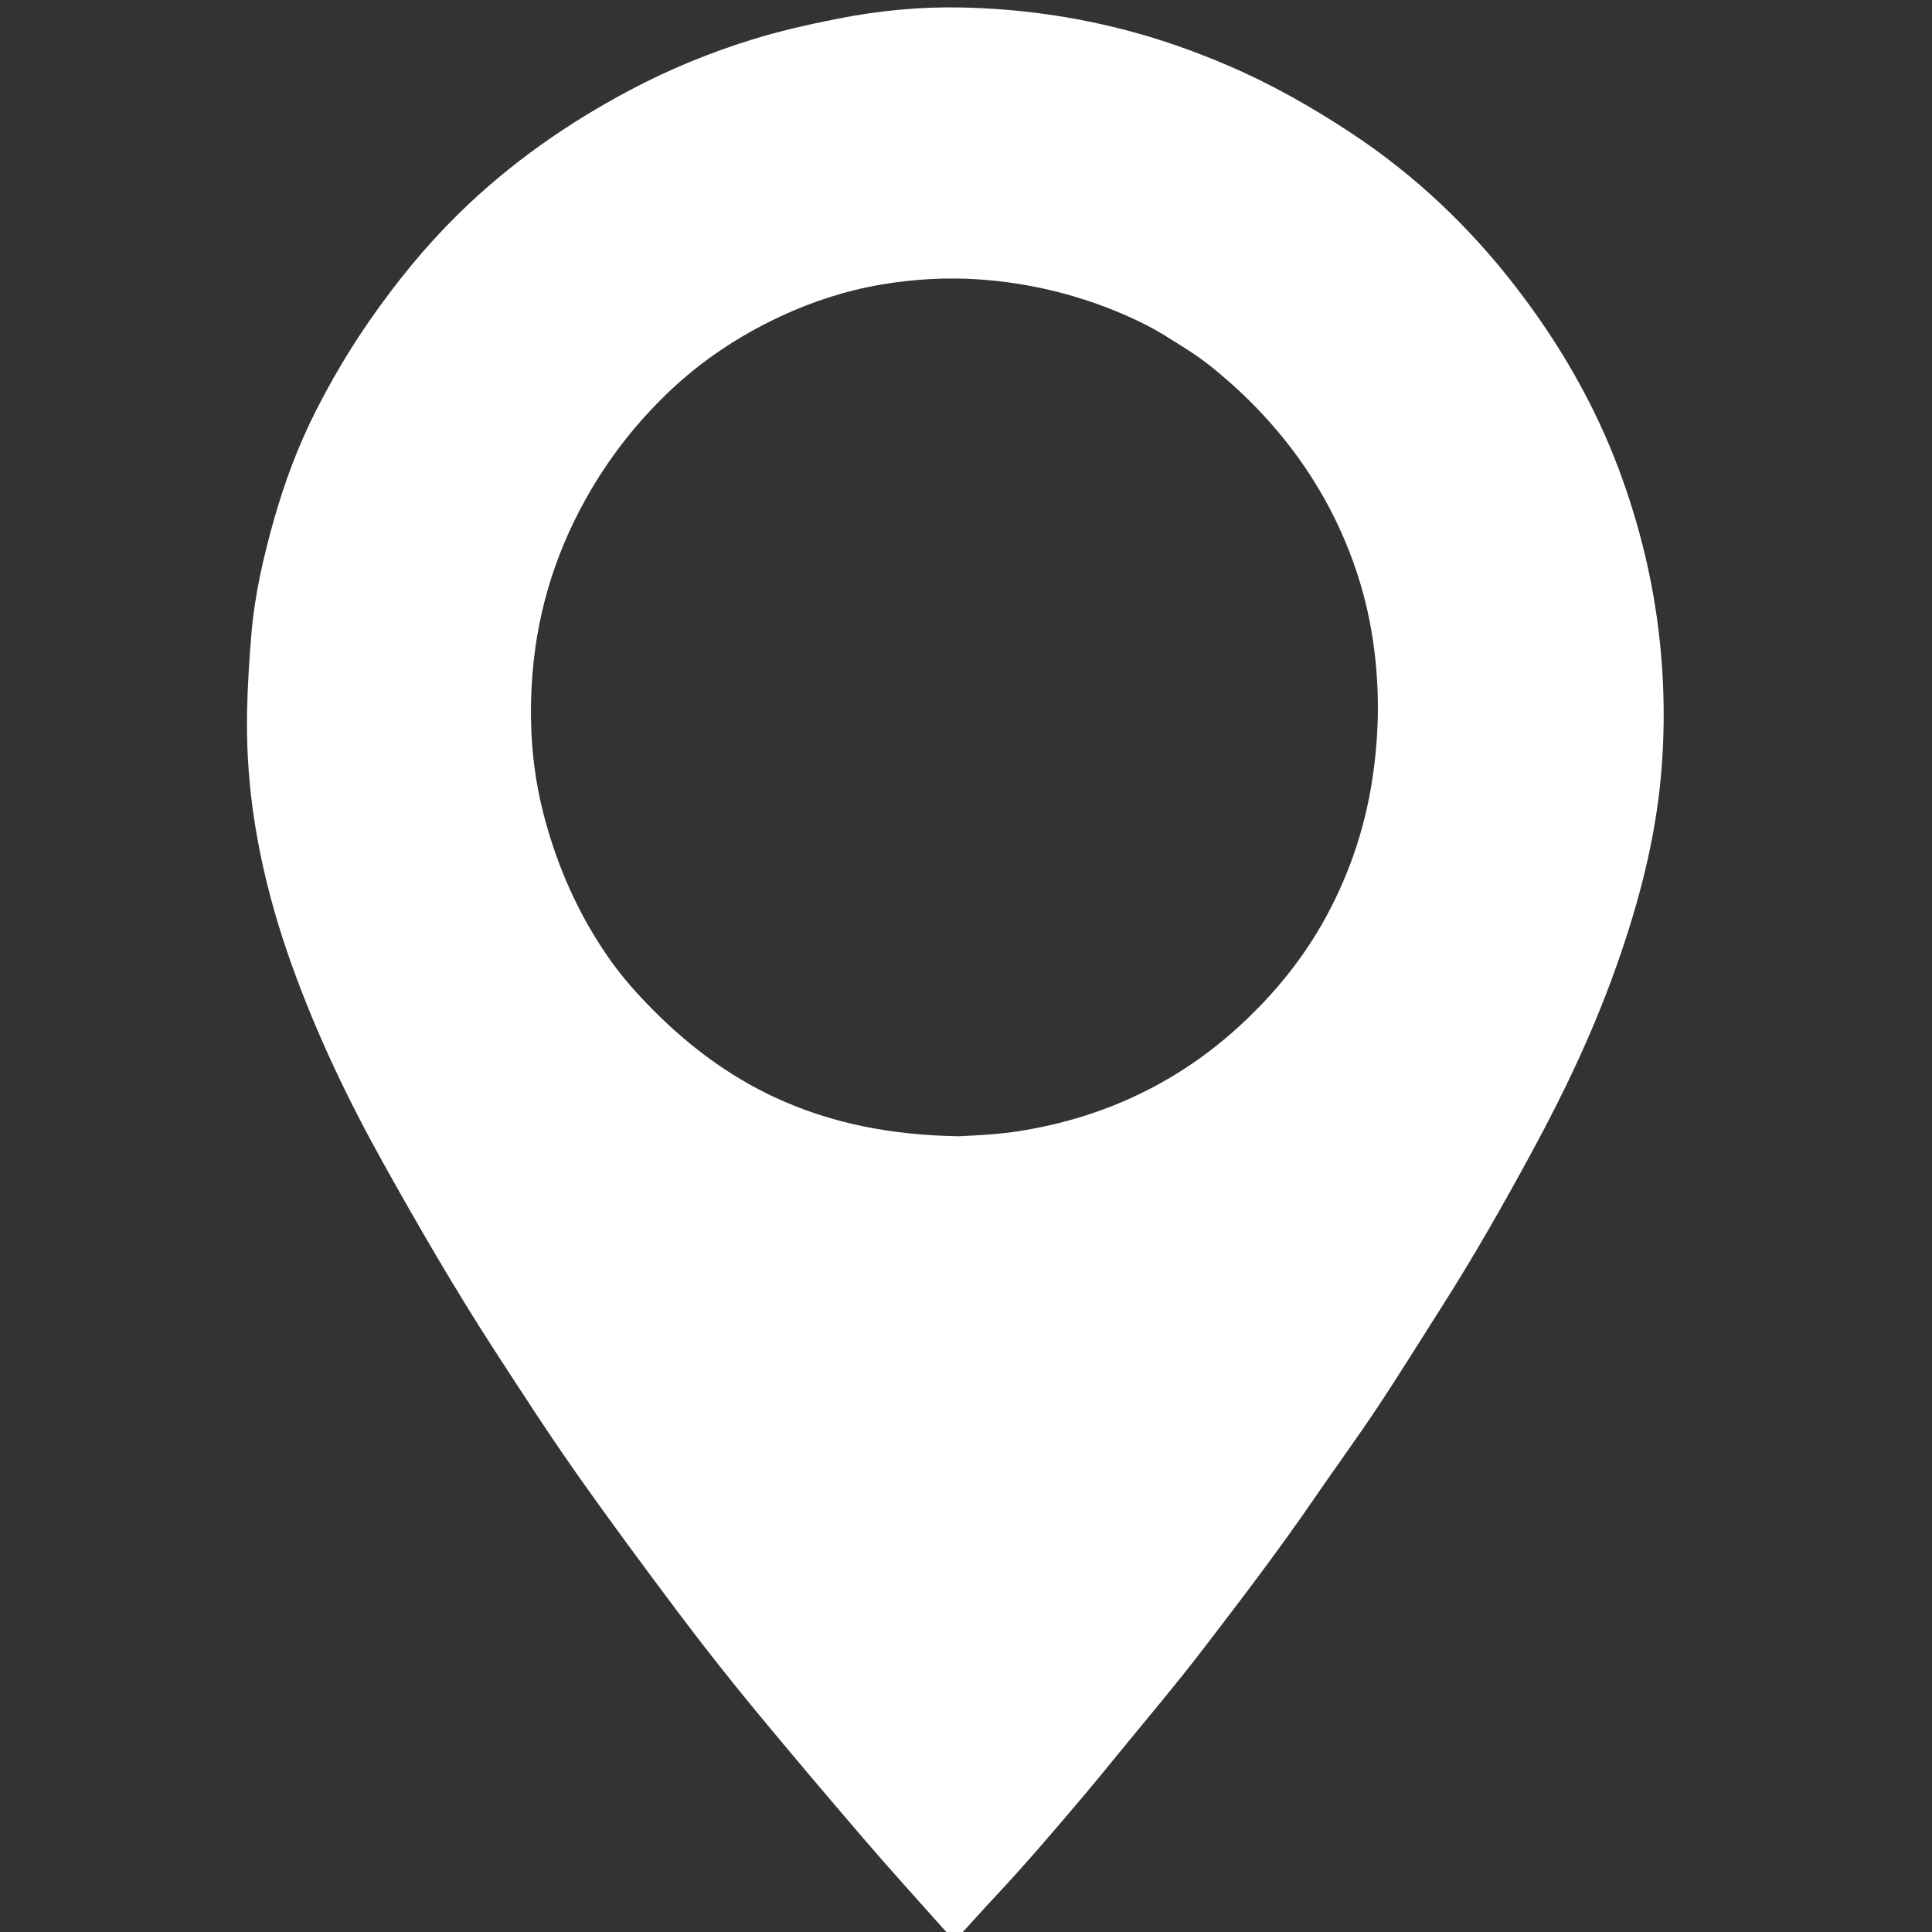 <svg xmlns="http://www.w3.org/2000/svg" height="40" width="40" xml:space="preserve" viewBox="0 0 40 40" y="0px" x="0px" id="Layer_1" version="1.1"><rect x="0" y="0" width="40" height="40" fill="#333333" stroke="none"/><defs id="defs9"></defs>
<path style="stroke-width:1;fill:#ffffff" id="path2" d="m 19.758,40.152 c -0.081,-0.078 -0.154,-0.139 -0.217,-0.209 -0.553,-0.621 -1.113,-1.237 -1.654,-1.868 -0.766,-0.892 -1.527,-1.789 -2.275,-2.696 -0.529,-0.642 -1.044,-1.295 -1.544,-1.96 -0.723,-0.963 -1.441,-1.931 -2.134,-2.916 -0.583,-0.829 -1.134,-1.68 -1.685,-2.53 -0.822,-1.268 -1.58,-2.575 -2.315,-3.894 -0.732,-1.313 -1.378,-2.667 -1.887,-4.083 -0.383,-1.065 -0.668,-2.155 -0.819,-3.277 -0.09,-0.673 -0.127,-1.352 -0.112,-2.032 0.012,-0.525 0.046,-1.051 0.09,-1.574 0.068,-0.803 0.249,-1.587 0.468,-2.36 0.217,-0.764 0.493,-1.508 0.852,-2.219 0.337,-0.667 0.716,-1.308 1.143,-1.921 0.542,-0.778 1.138,-1.511 1.815,-2.177 1.058,-1.042 2.26,-1.882 3.568,-2.575 0.796,-0.422 1.627,-0.764 2.486,-1.032 0.593,-0.185 1.199,-0.322 1.809,-0.442 0.848,-0.168 1.703,-0.25 2.565,-0.232 1.161,0.024 2.304,0.181 3.429,0.477 0.714,0.188 1.407,0.434 2.083,0.724 0.899,0.385 1.745,0.866 2.561,1.405 1.322,0.874 2.454,1.951 3.416,3.203 0.884,1.15 1.609,2.397 2.118,3.76 0.422,1.133 0.709,2.3 0.84,3.505 0.11,1.012 0.115,2.021 0.01,3.033 -0.143,1.329 -0.494,2.606 -0.945,3.859 -0.461,1.28 -1.044,2.505 -1.692,3.7 -0.602,1.109 -1.224,2.206 -1.904,3.27 -0.437,0.685 -0.863,1.377 -1.313,2.053 -0.423,0.636 -0.875,1.254 -1.308,1.885 -0.73,1.065 -1.513,2.09 -2.298,3.114 -0.575,0.751 -1.189,1.472 -1.787,2.206 -0.223,0.274 -0.447,0.548 -0.675,0.818 -0.599,0.708 -1.2,1.414 -1.834,2.091 -0.255,0.272 -0.503,0.55 -0.755,0.825 -0.018,0.02 -0.045,0.033 -0.096,0.069 z m 0.088,-16.627 c 0.385,-0.018 0.833,-0.039 1.278,-0.11 0.654,-0.105 1.289,-0.274 1.904,-0.517 1.062,-0.42 2,-1.036 2.82,-1.83 0.587,-0.568 1.098,-1.199 1.506,-1.907 0.544,-0.946 0.898,-1.962 1.061,-3.042 0.154,-1.019 0.153,-2.038 -0.021,-3.055 -0.095,-0.558 -0.246,-1.099 -0.451,-1.627 -0.481,-1.242 -1.217,-2.314 -2.172,-3.236 -0.206,-0.199 -0.423,-0.387 -0.644,-0.569 -0.31,-0.257 -0.654,-0.464 -0.995,-0.676 -0.326,-0.202 -0.67,-0.367 -1.025,-0.512 -0.901,-0.368 -1.834,-0.587 -2.807,-0.657 -0.692,-0.05 -1.378,-0.01 -2.057,0.105 -0.727,0.124 -1.427,0.351 -2.098,0.665 -0.864,0.405 -1.647,0.928 -2.334,1.591 -0.608,0.587 -1.129,1.24 -1.561,1.97 -0.7,1.181 -1.113,2.452 -1.224,3.814 -0.082,1.005 -0.018,2.004 0.244,2.987 0.276,1.036 0.702,2 1.311,2.882 0.283,0.411 0.613,0.782 0.965,1.134 0.729,0.729 1.544,1.34 2.482,1.778 1.189,0.555 2.449,0.79 3.819,0.812 z"></path>
<path id="path4" d="m 2267.953,2378.639 c -95.467,-1.564 -183.329,-17.899 -266.231,-56.622 -65.324,-30.512 -122.15,-73.129 -173.001,-123.946 -24.545,-24.529 -47.514,-50.412 -67.263,-79.042 -42.448,-61.535 -72.109,-128.727 -91.373,-200.939 -18.281,-68.526 -22.758,-138.209 -17.044,-208.246 7.745,-94.936 36.5,-183.588 85.314,-265.911 30.171,-50.882 66.445,-96.458 108.846,-137.362 47.914,-46.222 102.494,-82.671 162.754,-110.919 46.764,-21.921 95.552,-37.766 146.263,-46.393 47.319,-8.051 95.135,-10.801 143.374,-7.322 67.803,4.891 132.88,20.151 195.688,45.812 24.721,10.1 48.72,21.564 71.447,35.668 23.784,14.761 47.786,29.242 69.382,47.141 15.369,12.738 30.517,25.829 44.874,39.685 66.634,64.306 117.909,138.999 151.451,225.604 14.249,36.79 24.761,74.566 31.412,113.437 12.136,70.922 12.197,141.978 1.48,213.009 -11.356,75.268 -36.054,146.125 -73.973,212.057 -28.395,49.373 -64.042,93.354 -104.96,132.979 -57.176,55.369 -122.523,98.282 -196.593,127.565 -42.873,16.949 -87.171,28.78 -132.754,36.073 -31.031,4.967 -62.253,6.405 -89.093,7.672 z" style="fill:#ffffff"></path>
</svg>
